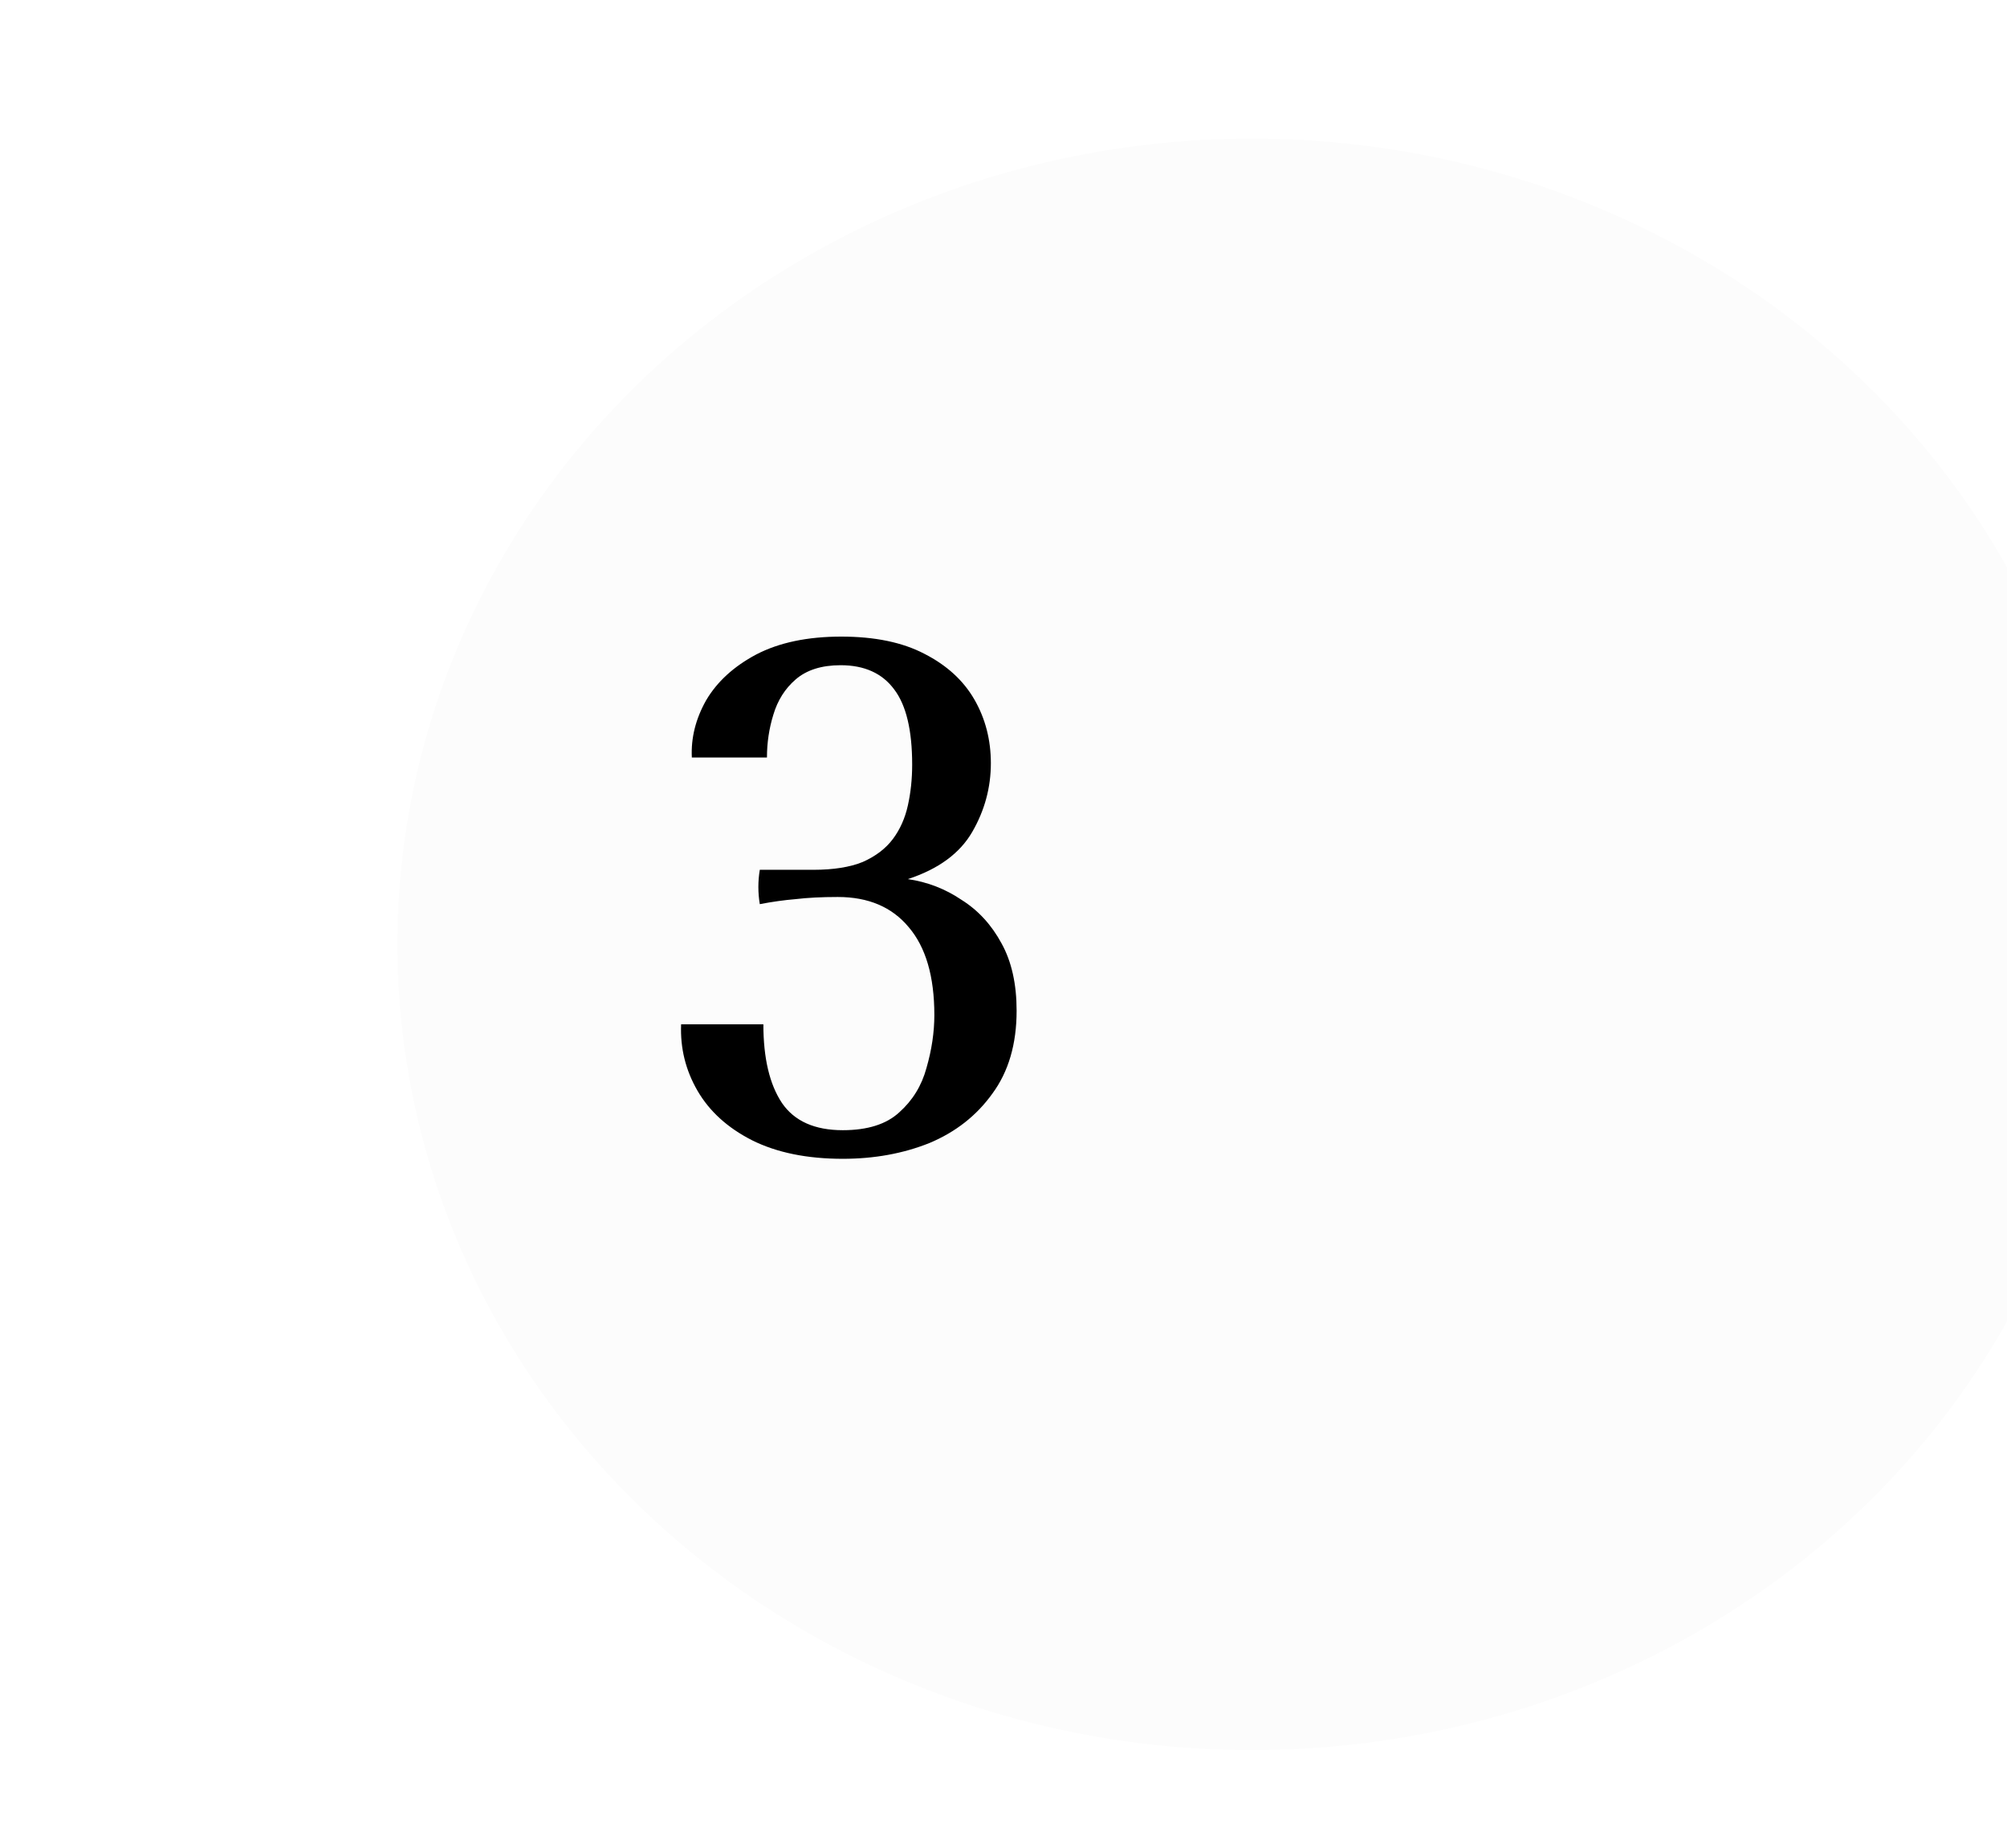 <svg width="101" height="93" viewBox="0 0 101 93" fill="none" xmlns="http://www.w3.org/2000/svg">
<g filter="url(#filter0_dd_2672_10078)">
<ellipse cx="43" cy="45.525" rx="43" ry="40.55" fill="#FCFCFC"/>
</g>
<path d="M51.16 50.865C51.16 52.545 50.752 53.937 49.936 55.041C49.144 56.145 48.088 56.973 46.768 57.525C45.448 58.053 43.996 58.317 42.412 58.317C40.612 58.317 39.088 58.005 37.84 57.381C36.616 56.757 35.704 55.929 35.104 54.897C34.504 53.865 34.228 52.749 34.276 51.549H38.416C38.416 53.253 38.728 54.573 39.352 55.509C39.976 56.421 40.996 56.877 42.412 56.877C43.66 56.877 44.608 56.577 45.256 55.977C45.928 55.377 46.384 54.633 46.624 53.745C46.888 52.833 47.02 51.945 47.02 51.081C47.02 49.137 46.588 47.661 45.724 46.653C44.884 45.645 43.696 45.141 42.16 45.141C41.344 45.141 40.636 45.177 40.036 45.249C39.46 45.297 38.86 45.381 38.236 45.501C38.14 44.925 38.14 44.349 38.236 43.773H40.936C41.944 43.773 42.772 43.641 43.42 43.377C44.068 43.089 44.572 42.705 44.932 42.225C45.292 41.745 45.544 41.181 45.688 40.533C45.832 39.885 45.904 39.201 45.904 38.481C45.904 36.753 45.604 35.493 45.004 34.701C44.404 33.885 43.504 33.477 42.304 33.477C41.344 33.477 40.588 33.717 40.036 34.197C39.508 34.653 39.136 35.241 38.92 35.961C38.704 36.657 38.596 37.377 38.596 38.121H34.816C34.768 37.137 35.008 36.177 35.536 35.241C36.088 34.305 36.928 33.537 38.056 32.937C39.208 32.337 40.636 32.037 42.34 32.037C44.02 32.037 45.412 32.325 46.516 32.901C47.644 33.477 48.484 34.245 49.036 35.205C49.588 36.165 49.864 37.233 49.864 38.409C49.864 39.633 49.552 40.785 48.928 41.865C48.304 42.945 47.224 43.737 45.688 44.241C46.672 44.385 47.572 44.733 48.388 45.285C49.228 45.813 49.9 46.545 50.404 47.481C50.908 48.393 51.16 49.521 51.16 50.865Z" fill="black"/>
<defs>
<filter id="filter0_dd_2672_10078" x="0" y="0.975" width="101" height="91.101" filterUnits="userSpaceOnUse" color-interpolation-filters="sRGB">
<feFlood flood-opacity="0" result="BackgroundImageFix"/>
<feColorMatrix in="SourceAlpha" type="matrix" values="0 0 0 0 0 0 0 0 0 0 0 0 0 0 0 0 0 0 127 0" result="hardAlpha"/>
<feOffset dx="10" dy="1"/>
<feGaussianBlur stdDeviation="2.5"/>
<feComposite in2="hardAlpha" operator="out"/>
<feColorMatrix type="matrix" values="0 0 0 0 0 0 0 0 0 0 0 0 0 0 0 0 0 0 0.2 0"/>
<feBlend mode="normal" in2="BackgroundImageFix" result="effect1_dropShadow_2672_10078"/>
<feColorMatrix in="SourceAlpha" type="matrix" values="0 0 0 0 0 0 0 0 0 0 0 0 0 0 0 0 0 0 127 0" result="hardAlpha"/>
<feOffset dx="10" dy="1"/>
<feGaussianBlur stdDeviation="2.5"/>
<feComposite in2="hardAlpha" operator="out"/>
<feColorMatrix type="matrix" values="0 0 0 0 0 0 0 0 0 0 0 0 0 0 0 0 0 0 0.2 0"/>
<feBlend mode="normal" in2="effect1_dropShadow_2672_10078" result="effect2_dropShadow_2672_10078"/>
<feBlend mode="normal" in="SourceGraphic" in2="effect2_dropShadow_2672_10078" result="shape"/>
</filter>
</defs>
</svg>
